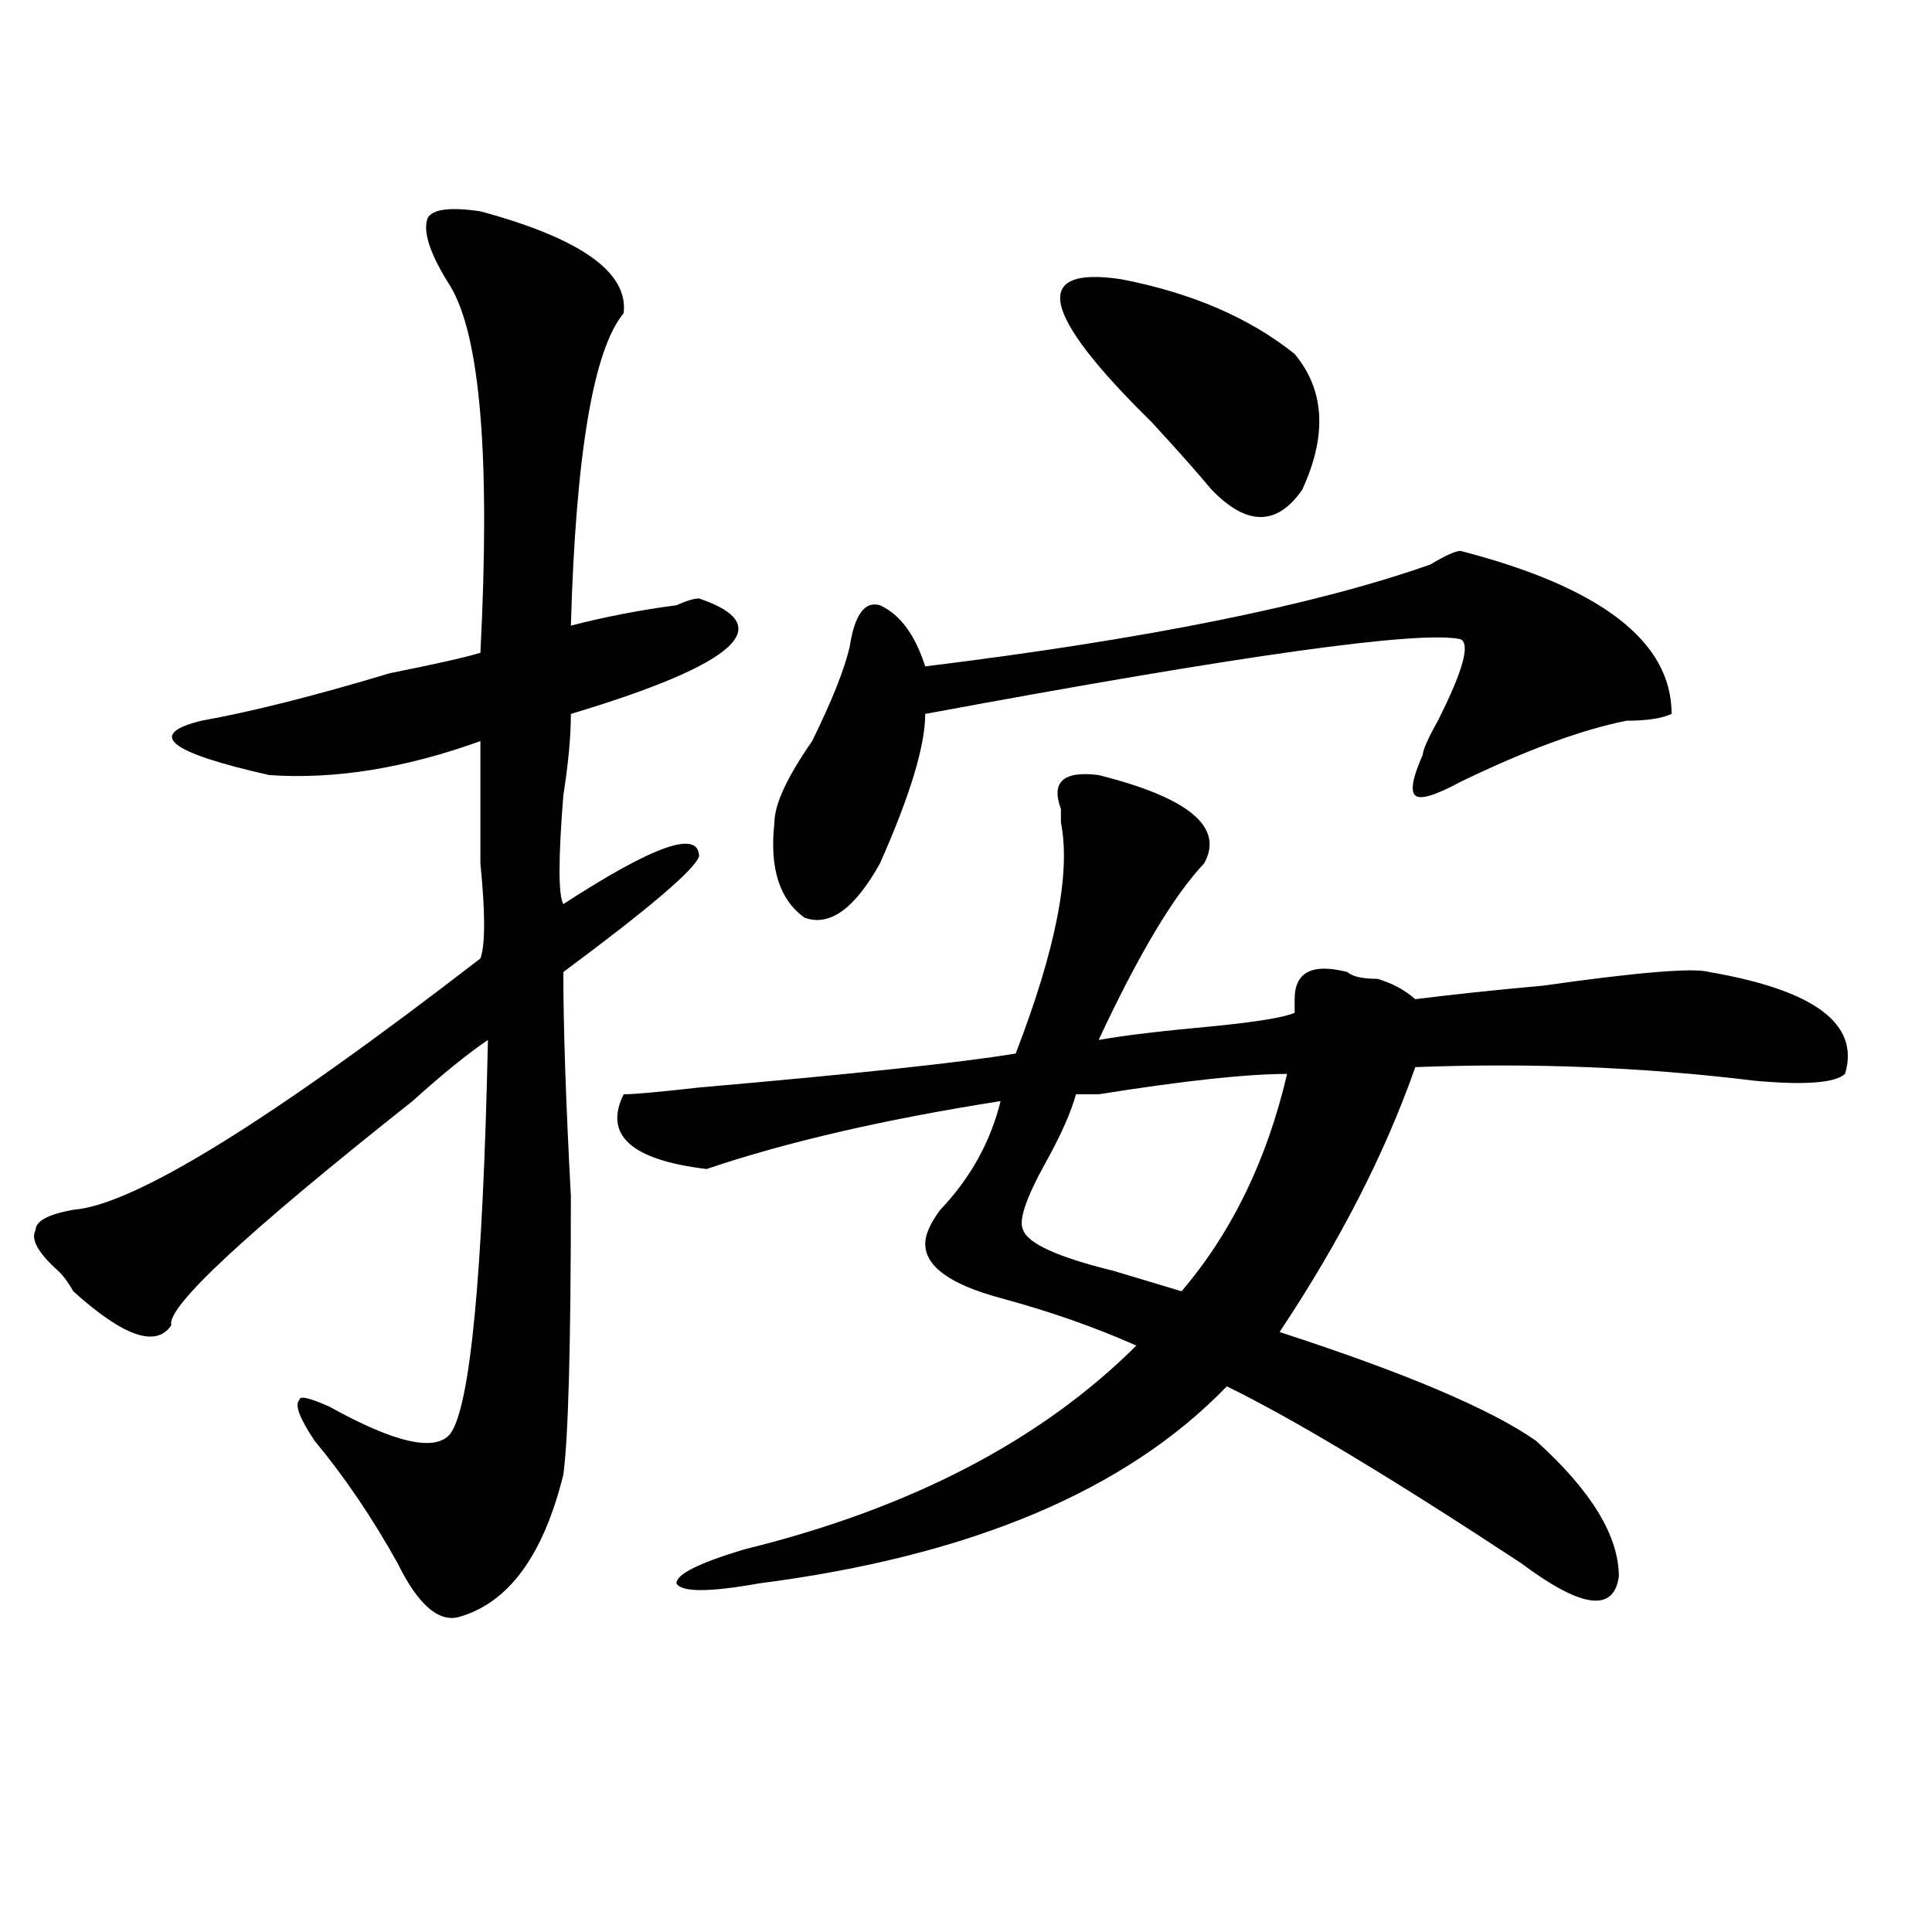 <?xml version="1.0" encoding="utf-8"?>
<!-- Generator: Adobe Illustrator 16.0.0, SVG Export Plug-In . SVG Version: 6.00 Build 0)  -->
<!DOCTYPE svg PUBLIC "-//W3C//DTD SVG 1.1//EN" "http://www.w3.org/Graphics/SVG/1.1/DTD/svg11.dtd">
<svg version="1.1" id="图层_1" xmlns="http://www.w3.org/2000/svg" xmlns:xlink="http://www.w3.org/1999/xlink" x="0px" y="0px"
	 width="1000px" height="1000px" viewBox="0 0 1000 1000" enable-background="new 0 0 1000 1000" xml:space="preserve">
<path d="M248.652,109.375c52.011,14.063,76.706,31.641,74.145,52.734c-15.609,18.787-24.755,72.675-27.316,161.719
	c18.171-4.669,36.401-8.185,54.633-10.547c5.183-2.307,9.085-3.516,11.707-3.516c41.584,14.063,19.512,34.003-66.34,59.766
	c0,11.756-1.341,25.818-3.902,42.188c-2.622,32.85-2.622,51.581,0,56.25c46.828-30.432,70.242-38.672,70.242-24.609
	c-2.622,7.031-26.036,26.972-70.242,59.766c0,28.125,1.28,66.797,3.902,116.016c0,77.344-1.341,125.409-3.902,144.141
	c-10.427,42.188-28.657,66.797-54.633,73.828c-10.427,2.307-20.853-7.031-31.219-28.125c-13.048-23.4-27.316-44.494-42.926-63.281
	c-7.805-11.7-10.427-18.731-7.805-21.094c0-2.307,5.183-1.153,15.609,3.516c33.78,18.787,54.633,23.456,62.438,14.063
	c10.366-14.063,16.89-82.013,19.512-203.906c-10.427,7.031-23.414,17.578-39.023,31.641C127.68,637.928,86.034,676.6,88.656,685.938
	c-7.805,11.756-24.755,5.878-50.73-17.578c-2.622-4.669-5.243-8.185-7.805-10.547c-10.427-9.338-14.329-16.369-11.707-21.094
	c0-4.669,6.464-8.185,19.512-10.547c31.219-2.307,101.461-45.703,210.727-130.078c2.562-7.031,2.562-23.4,0-49.219
	c0-25.763,0-46.856,0-63.281c-39.023,14.063-75.485,19.94-109.266,17.578c-52.071-11.7-63.778-21.094-35.121-28.125
	c25.976-4.669,58.535-12.854,97.559-24.609c23.414-4.669,39.023-8.185,46.828-10.547c5.183-100.744,0-164.025-15.609-189.844
	c-10.427-16.369-14.329-28.125-11.707-35.156C223.897,108.222,233.043,107.068,248.652,109.375z M568.645,401.172
	c46.828,11.756,64.998,26.972,54.633,45.703c-15.609,16.425-33.841,46.912-54.633,91.406c12.987-2.307,32.499-4.669,58.535-7.031
	c23.414-2.307,37.682-4.669,42.926-7.031c0-2.307,0-4.669,0-7.031c0-14.063,9.085-18.731,27.316-14.063
	c2.561,2.362,7.805,3.516,15.609,3.516c7.805,2.362,14.268,5.878,19.512,10.547c18.17-2.307,40.304-4.669,66.34-7.031
	c49.389-7.031,78.047-9.338,85.852-7.031c54.633,9.394,78.047,26.972,70.242,52.734c-5.244,4.725-20.854,5.878-46.828,3.516
	c-57.255-7.031-115.79-9.338-175.605-7.031c-15.609,44.55-39.023,90.253-70.242,137.109c64.998,21.094,109.266,39.881,132.68,56.25
	c28.597,25.818,42.926,49.219,42.926,70.313c-2.622,18.731-19.512,16.369-50.73-7.031c-67.682-44.494-118.412-74.981-152.191-91.406
	c-52.072,53.943-132.68,87.891-241.945,101.953c-26.036,4.669-40.365,4.669-42.926,0c0-4.725,11.707-10.547,35.121-17.578
	c85.852-21.094,153.472-56.25,202.922-105.469c-20.854-9.338-44.268-17.578-70.242-24.609
	c-26.036-7.031-39.023-16.369-39.023-28.125c0-4.669,2.561-10.547,7.805-17.578c15.609-16.369,25.975-35.156,31.219-56.25
	c-59.877,9.394-110.607,21.094-152.191,35.156c-39.023-4.669-53.353-17.578-42.926-38.672c5.183,0,18.17-1.153,39.023-3.516
	c80.607-7.031,135.24-12.854,163.898-17.578c20.792-53.888,28.597-93.713,23.414-119.531c0-2.307,0-4.669,0-7.031
	C543.889,404.688,550.413,398.865,568.645,401.172z M755.957,285.156c72.803,18.787,109.266,46.912,109.266,84.375
	c-5.244,2.362-13.049,3.516-23.414,3.516c-23.414,4.725-52.072,15.271-85.852,31.641c-13.049,7.031-20.854,9.394-23.414,7.031
	c-2.622-2.307-1.342-9.338,3.902-21.094c0-2.307,2.561-8.185,7.805-17.578c12.987-25.763,16.89-39.825,11.707-42.188
	c-20.854-4.669-113.168,8.24-277.066,38.672c0,16.425-7.805,42.188-23.414,77.344c-13.049,23.456-26.036,32.85-39.023,28.125
	c-13.049-9.338-18.231-25.763-15.609-49.219c0-9.338,6.463-23.4,19.512-42.188c10.365-21.094,16.89-37.463,19.512-49.219
	c2.561-16.369,7.805-23.4,15.609-21.094c10.365,4.725,18.17,15.271,23.414,31.641c114.448-14.063,201.58-31.641,261.457-52.734
	C748.152,287.519,753.335,285.156,755.957,285.156z M666.203,555.859c-20.854,0-53.353,3.516-97.559,10.547h-11.707
	c-2.622,9.394-7.805,21.094-15.609,35.156c-10.427,18.787-14.329,30.487-11.707,35.156c2.561,7.031,18.17,14.063,46.828,21.094
	c15.609,4.725,27.316,8.24,35.121,10.547C637.545,637.928,655.776,600.409,666.203,555.859z M580.352,144.531
	c36.401,7.031,66.34,19.94,89.754,38.672c15.609,18.787,16.89,42.188,3.902,70.313c-13.049,18.787-28.658,18.787-46.828,0
	c-7.805-9.338-18.231-21.094-31.219-35.156C538.706,162.109,533.523,137.5,580.352,144.531z"/>
</svg>
